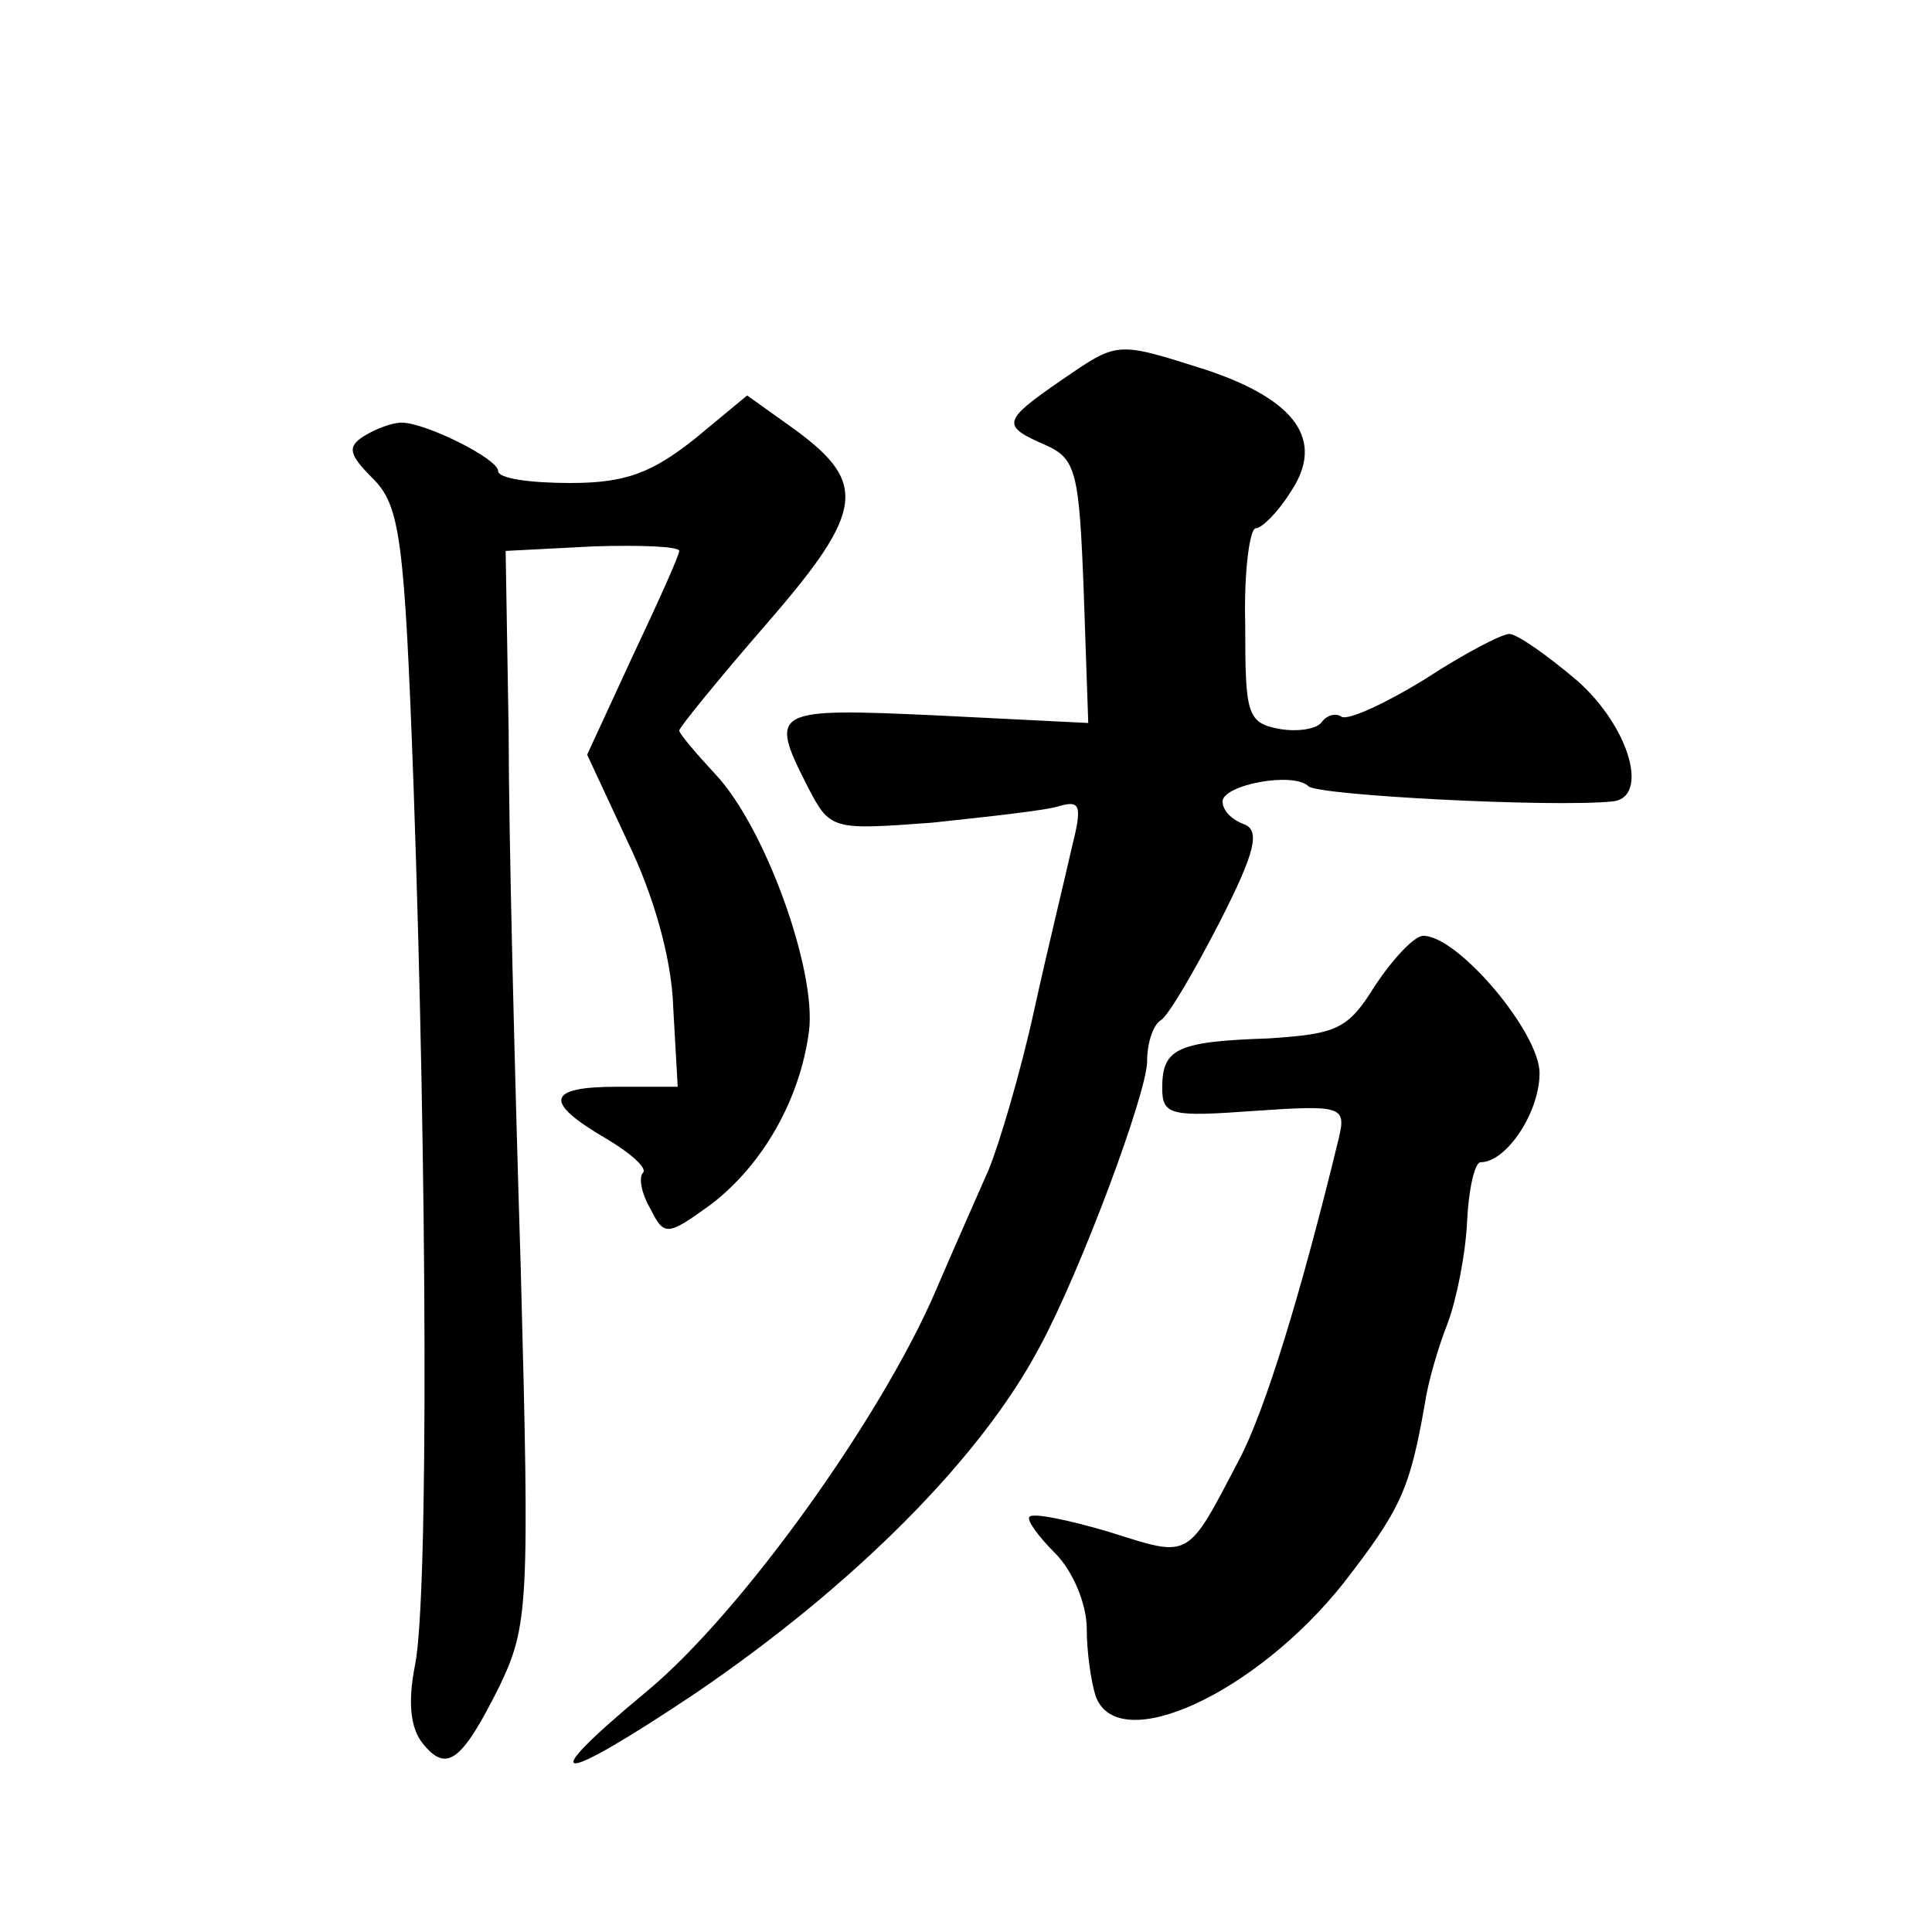 <?xml version="1.0" standalone="no"?>
<!DOCTYPE svg PUBLIC "-//W3C//DTD SVG 20010904//EN"
 "http://www.w3.org/TR/2001/REC-SVG-20010904/DTD/svg10.dtd">
<svg version="1.0" xmlns="http://www.w3.org/2000/svg"
 width="128pt" height="128pt" viewBox="0 0 128 128"
 preserveAspectRatio="xMidYMid meet">
<g transform="translate(0,128) scale(0.1,-0.1)"
fill="#0" stroke="none">
<path d="M703 1028 c-39 -27 -40 -30 -10 -43 20 -9 22 -18 25 -97 l3 -87 -100 5
c-109 5 -112 4 -86 -47 15 -29 16 -29 83 -24 37 4 75 8 84 11 14 4 15 0 8 -28 -4
-18 -16 -67 -25 -108 -9 -41 -23 -88 -30 -105 -7 -16 -23 -52 -35 -80 -36 -84 -129
-214 -192 -266 -76 -63 -60 -63 34 0 104 71 188 155 227 229 27 50 71 168 71 189
0 12 4 24 9 27 5 3 22 32 39 65 24 47 27 61 16 65 -8 3 -14 9 -14 15 0 11 47 20
57 10 7 -6 161 -14 201 -10 25 2 12 49 -23 80 -20 17 -40 31 -45 31 -5 0 -30 -13
-56 -30 -26 -16 -50 -27 -55 -25 -4 3 -10 1 -13 -3 -3 -5 -16 -7 -28 -5 -22 4 -23
10 -23 69 -1 35 3 64 7 64 4 0 15 11 23 24 23 34 4 61 -56 81 -60 19 -58 19 -96
-7z M460 989 c-28 -22 -45 -29 -82 -29 -27 0 -48 3 -48 8 0 8 -48 32 -64 32 -6
0 -17 -4 -25 -9 -11 -7 -10 -12 6 -28 18 -18 21 -39 27 -204 9 -256 10 -537 1 -582
-5 -25 -3 -42 5 -52 16 -20 26 -12 51 38 19 40 20 53 14 277 -4 129 -8 289 -8 355
l-2 120 58 3 c31 1 57 0 57 -3 0 -3 -14 -34 -31 -70 l-30 -65 27 -58 c17 -35 29
-77 30 -109 l3 -53 -40 0 c-47 0 -49 -10 -8 -34 17 -10 28 -20 25 -23 -3 -3 -1
-14 5 -24 9 -18 11 -18 40 3 34 26 59 69 65 115 5 40 -29 135 -62 170 -13 14 -24
27 -24 29 0 2 26 34 59 72 65 75 66 93 14 130 l-28 20 -35 -29z M911 627 c-18 -29
-25 -32 -71 -35 -61 -2 -70 -7 -70 -33 0 -18 6 -19 61 -15 58 4 61 3 56 -18 -25
-103 -49 -181 -66 -213 -35 -67 -32 -65 -86 -48 -27 8 -51 13 -53 10 -2 -2 6 -13
17 -24 12 -12 21 -34 21 -50 0 -16 3 -36 6 -45 15 -40 106 2 164 75 38 49 44 62
54 119 2 14 9 38 15 53 6 16 12 46 13 68 1 21 5 39 9 39 17 0 39 33 39 59 0 27
-54 91 -77 91 -6 0 -20 -15 -32 -33z"/>
</g>
</svg>
